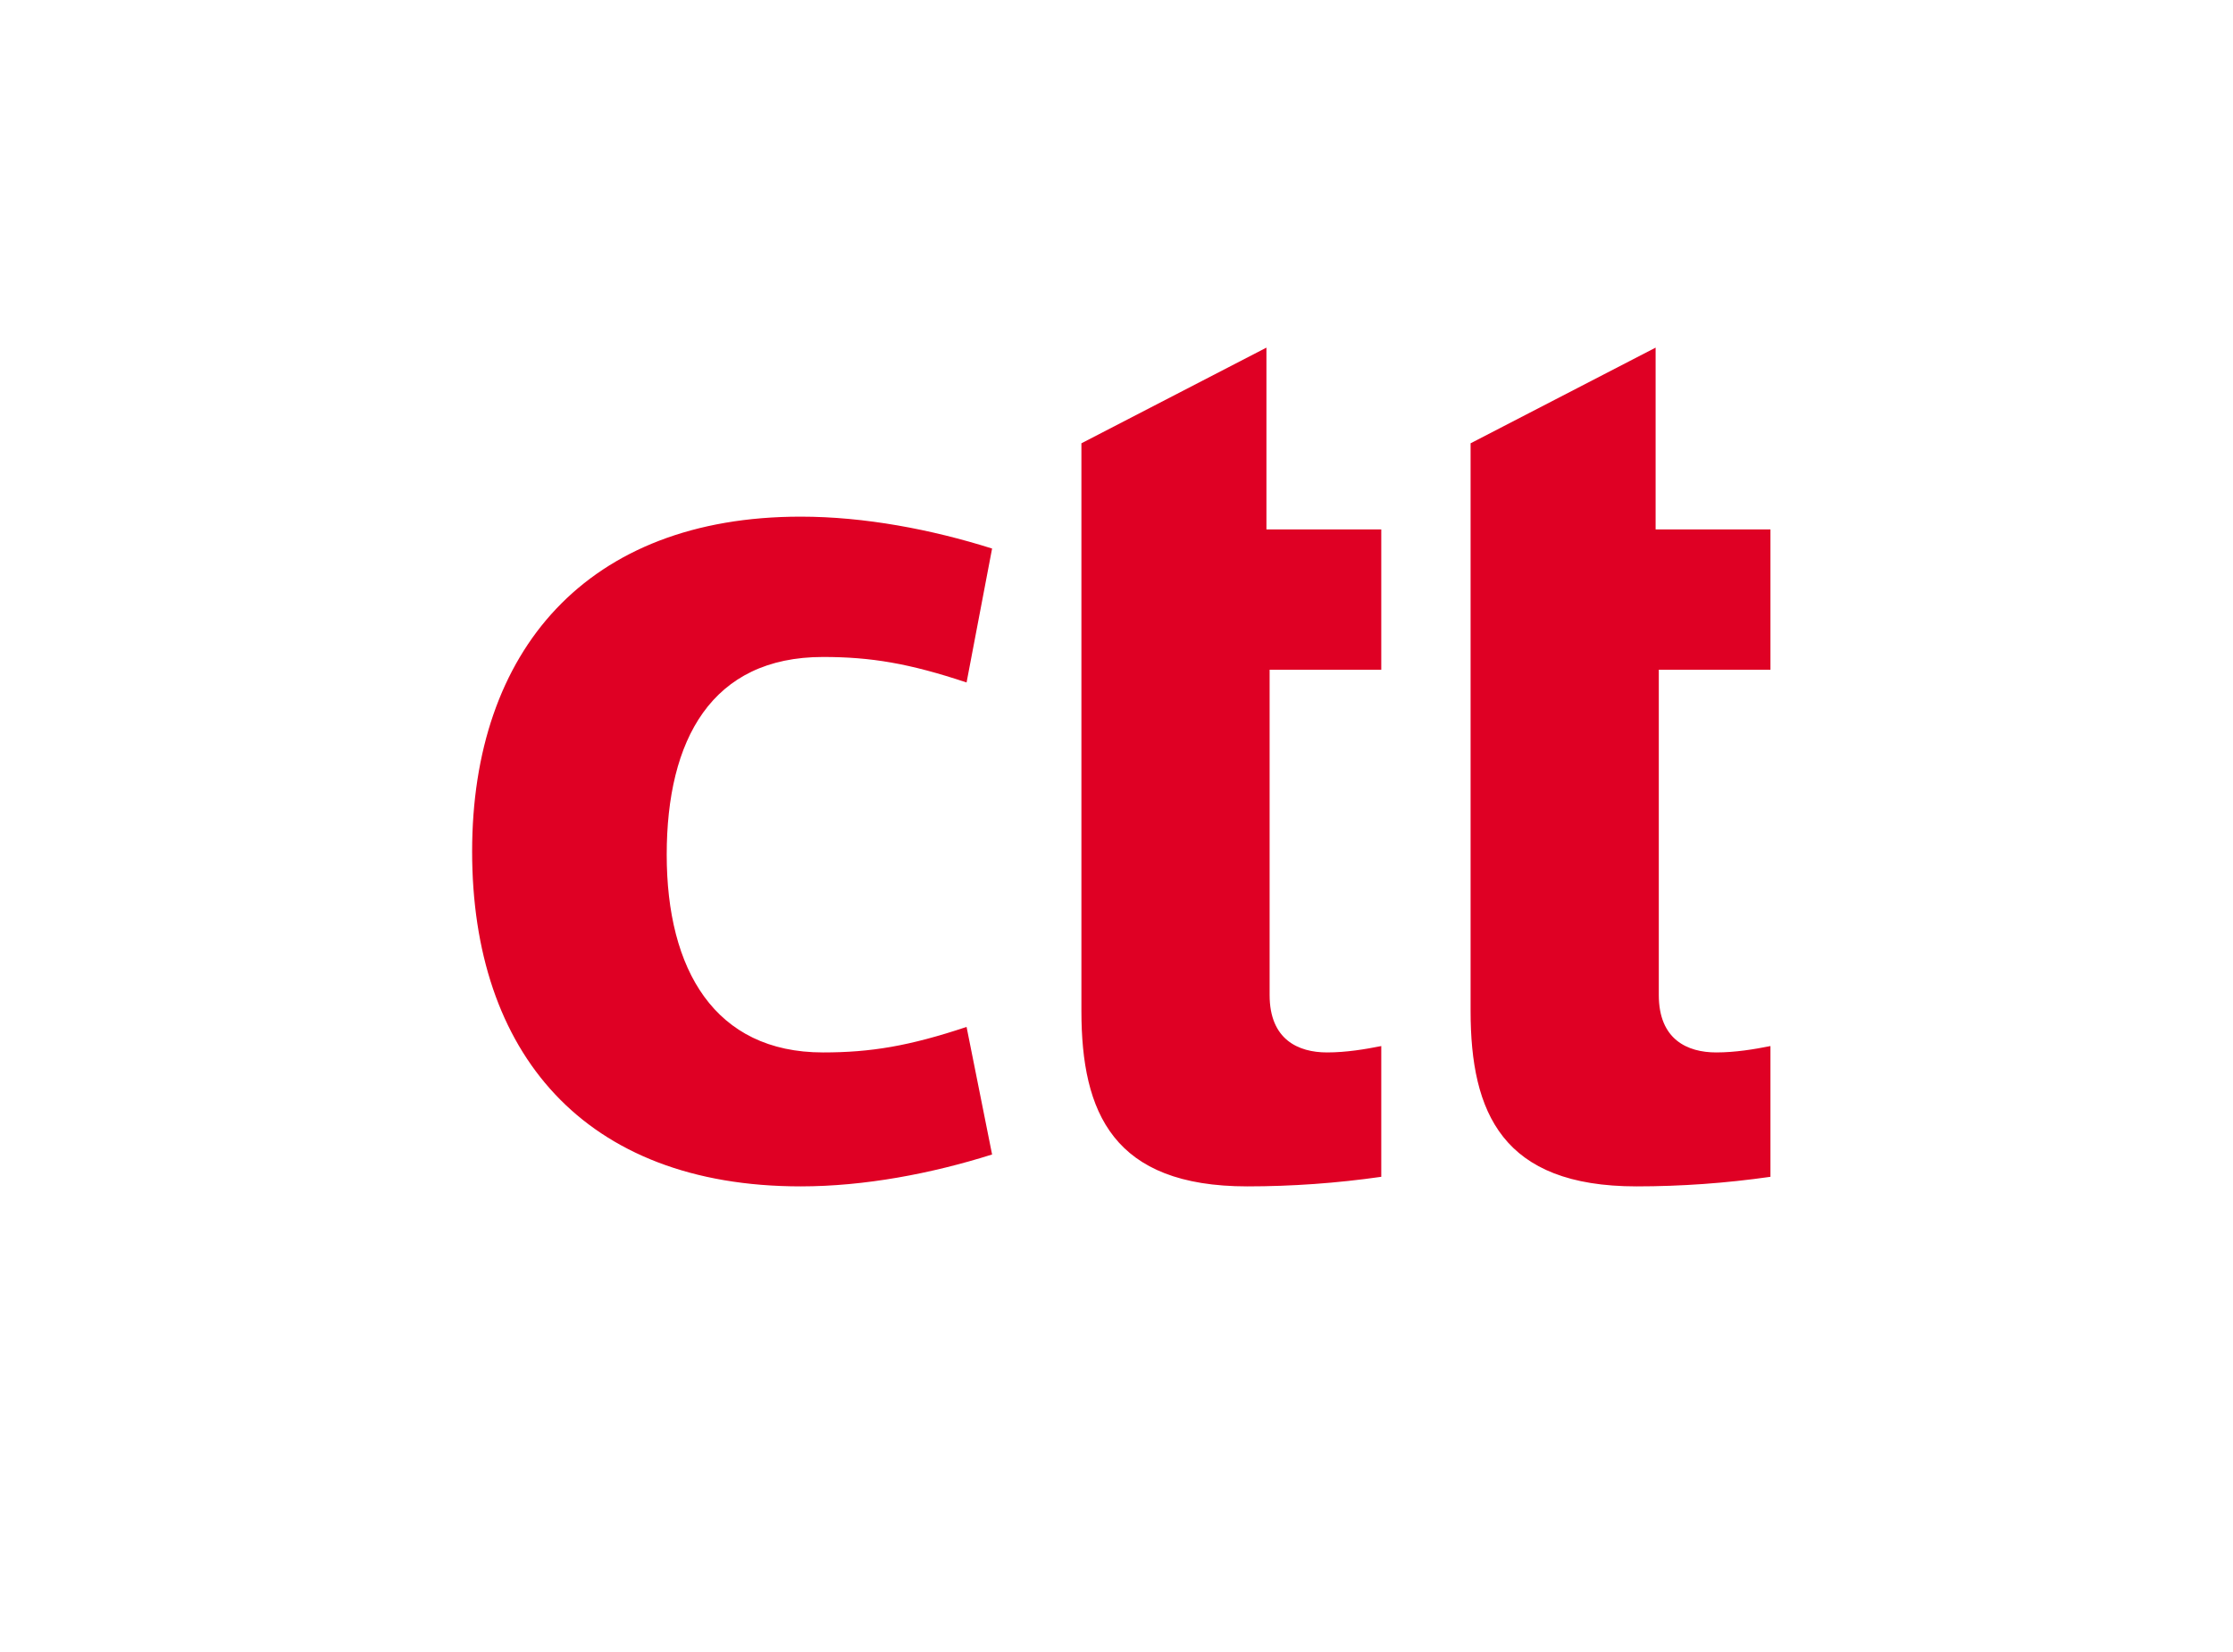 <svg version="1.1" id="Layer_1" xmlns="http://www.w3.org/2000/svg" x="0" y="0" viewBox="0 0 70 51.8" xml:space="preserve"><style>.st0{fill:#df0024}</style><path class="st0" d="M31.1 36.2c-1.9.6-4 1-6 1-6.8 0-10.3-4.2-10.3-10.5s3.6-10.5 10.3-10.5c2 0 4.1.4 6 1l-.8 4.2c-1.8-.6-3-.8-4.5-.8-3.5 0-4.9 2.6-4.9 6.2s1.5 6.2 4.9 6.2c1.5 0 2.7-.2 4.5-.8l.8 4zM39.8 20.9v10.3c0 1.4.9 1.8 1.8 1.8.6 0 1.2-.1 1.7-.2v4.1c-1.4.2-2.8.3-4.2.3-4.2 0-5.2-2.3-5.2-5.5V13.9l5.8-3v5.7h3.6V21h-3.5zM52 20.9v10.3c0 1.4.9 1.8 1.8 1.8.6 0 1.2-.1 1.7-.2v4.1c-1.4.2-2.8.3-4.2.3-4.2 0-5.2-2.3-5.2-5.5V13.9l5.8-3v5.7h3.6V21H52z"/></svg>